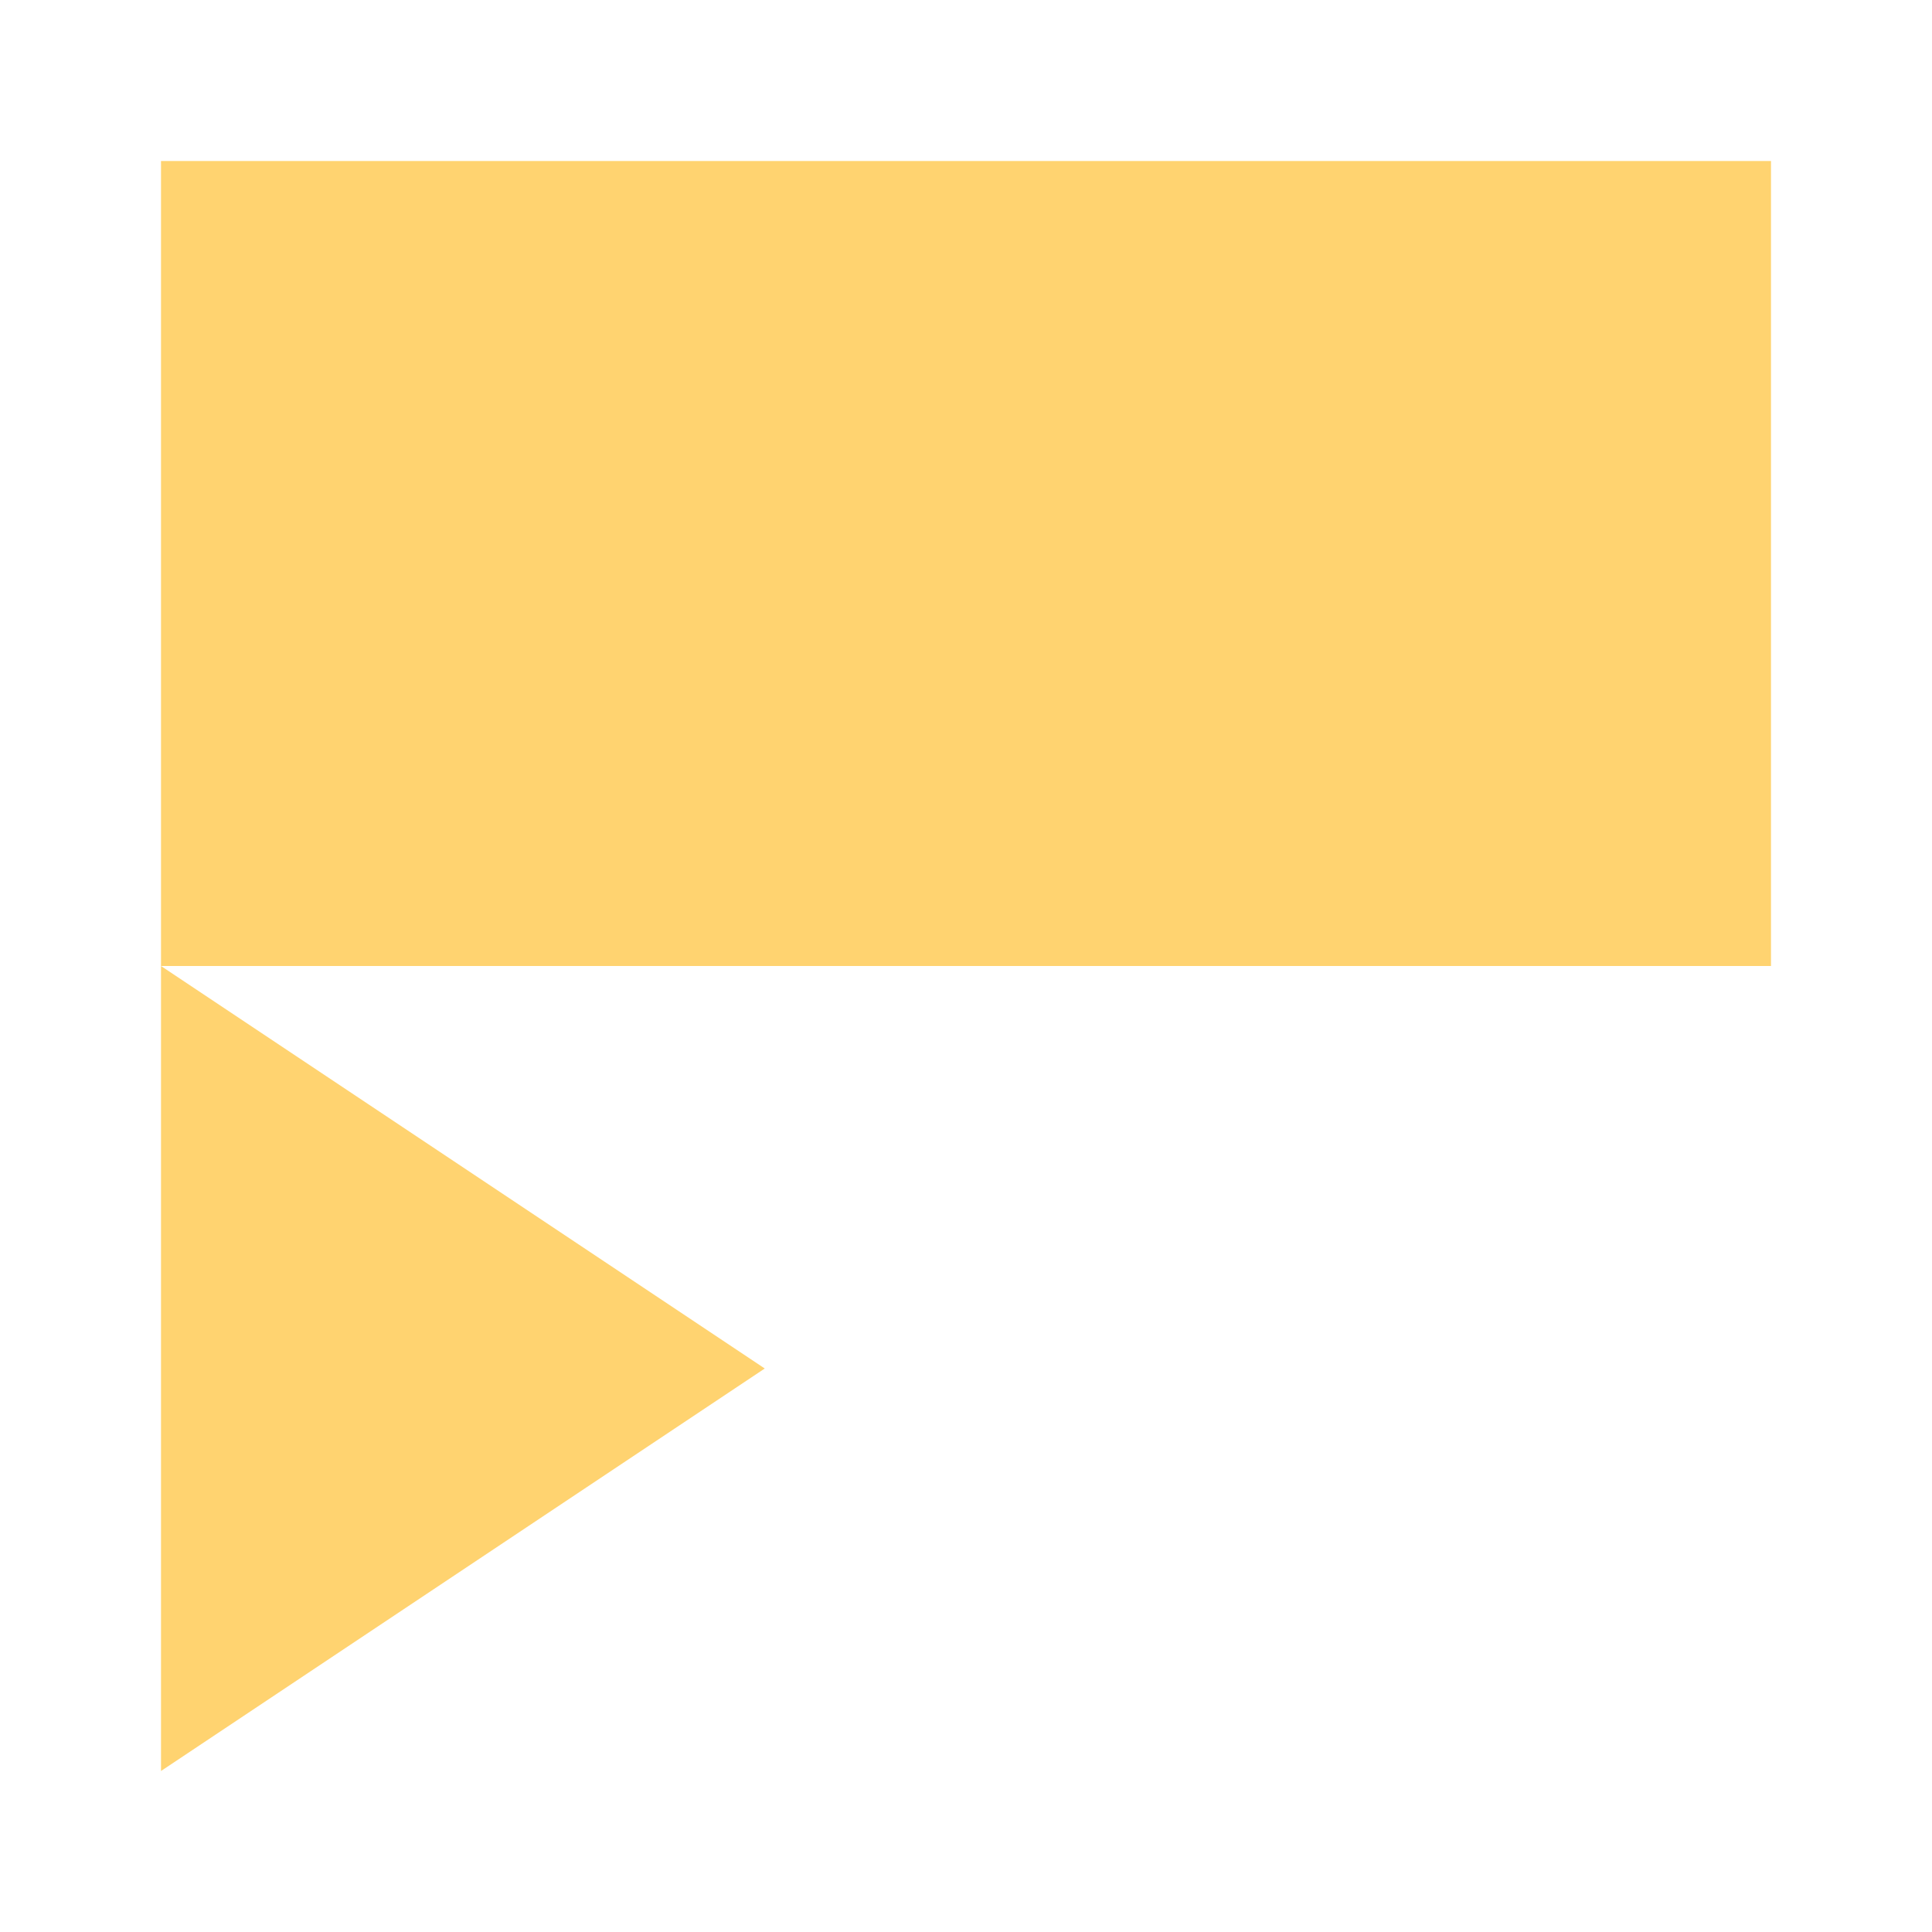 <svg width="24" height="24" viewBox="0 0 24 24" fill="none" xmlns="http://www.w3.org/2000/svg">
<g clip-path="url(#clip0_1764_29719)">
<path d="M22 12V2L2 2V12L2 22L9.5 17L2 12H22Z" fill="#FFD370"/>
</g>
<defs>
<clipPath id="clip0_1764_29719">
<rect width="20" height="20" fill="white" transform="translate(2 2)"/>
</clipPath>
</defs>
</svg>
